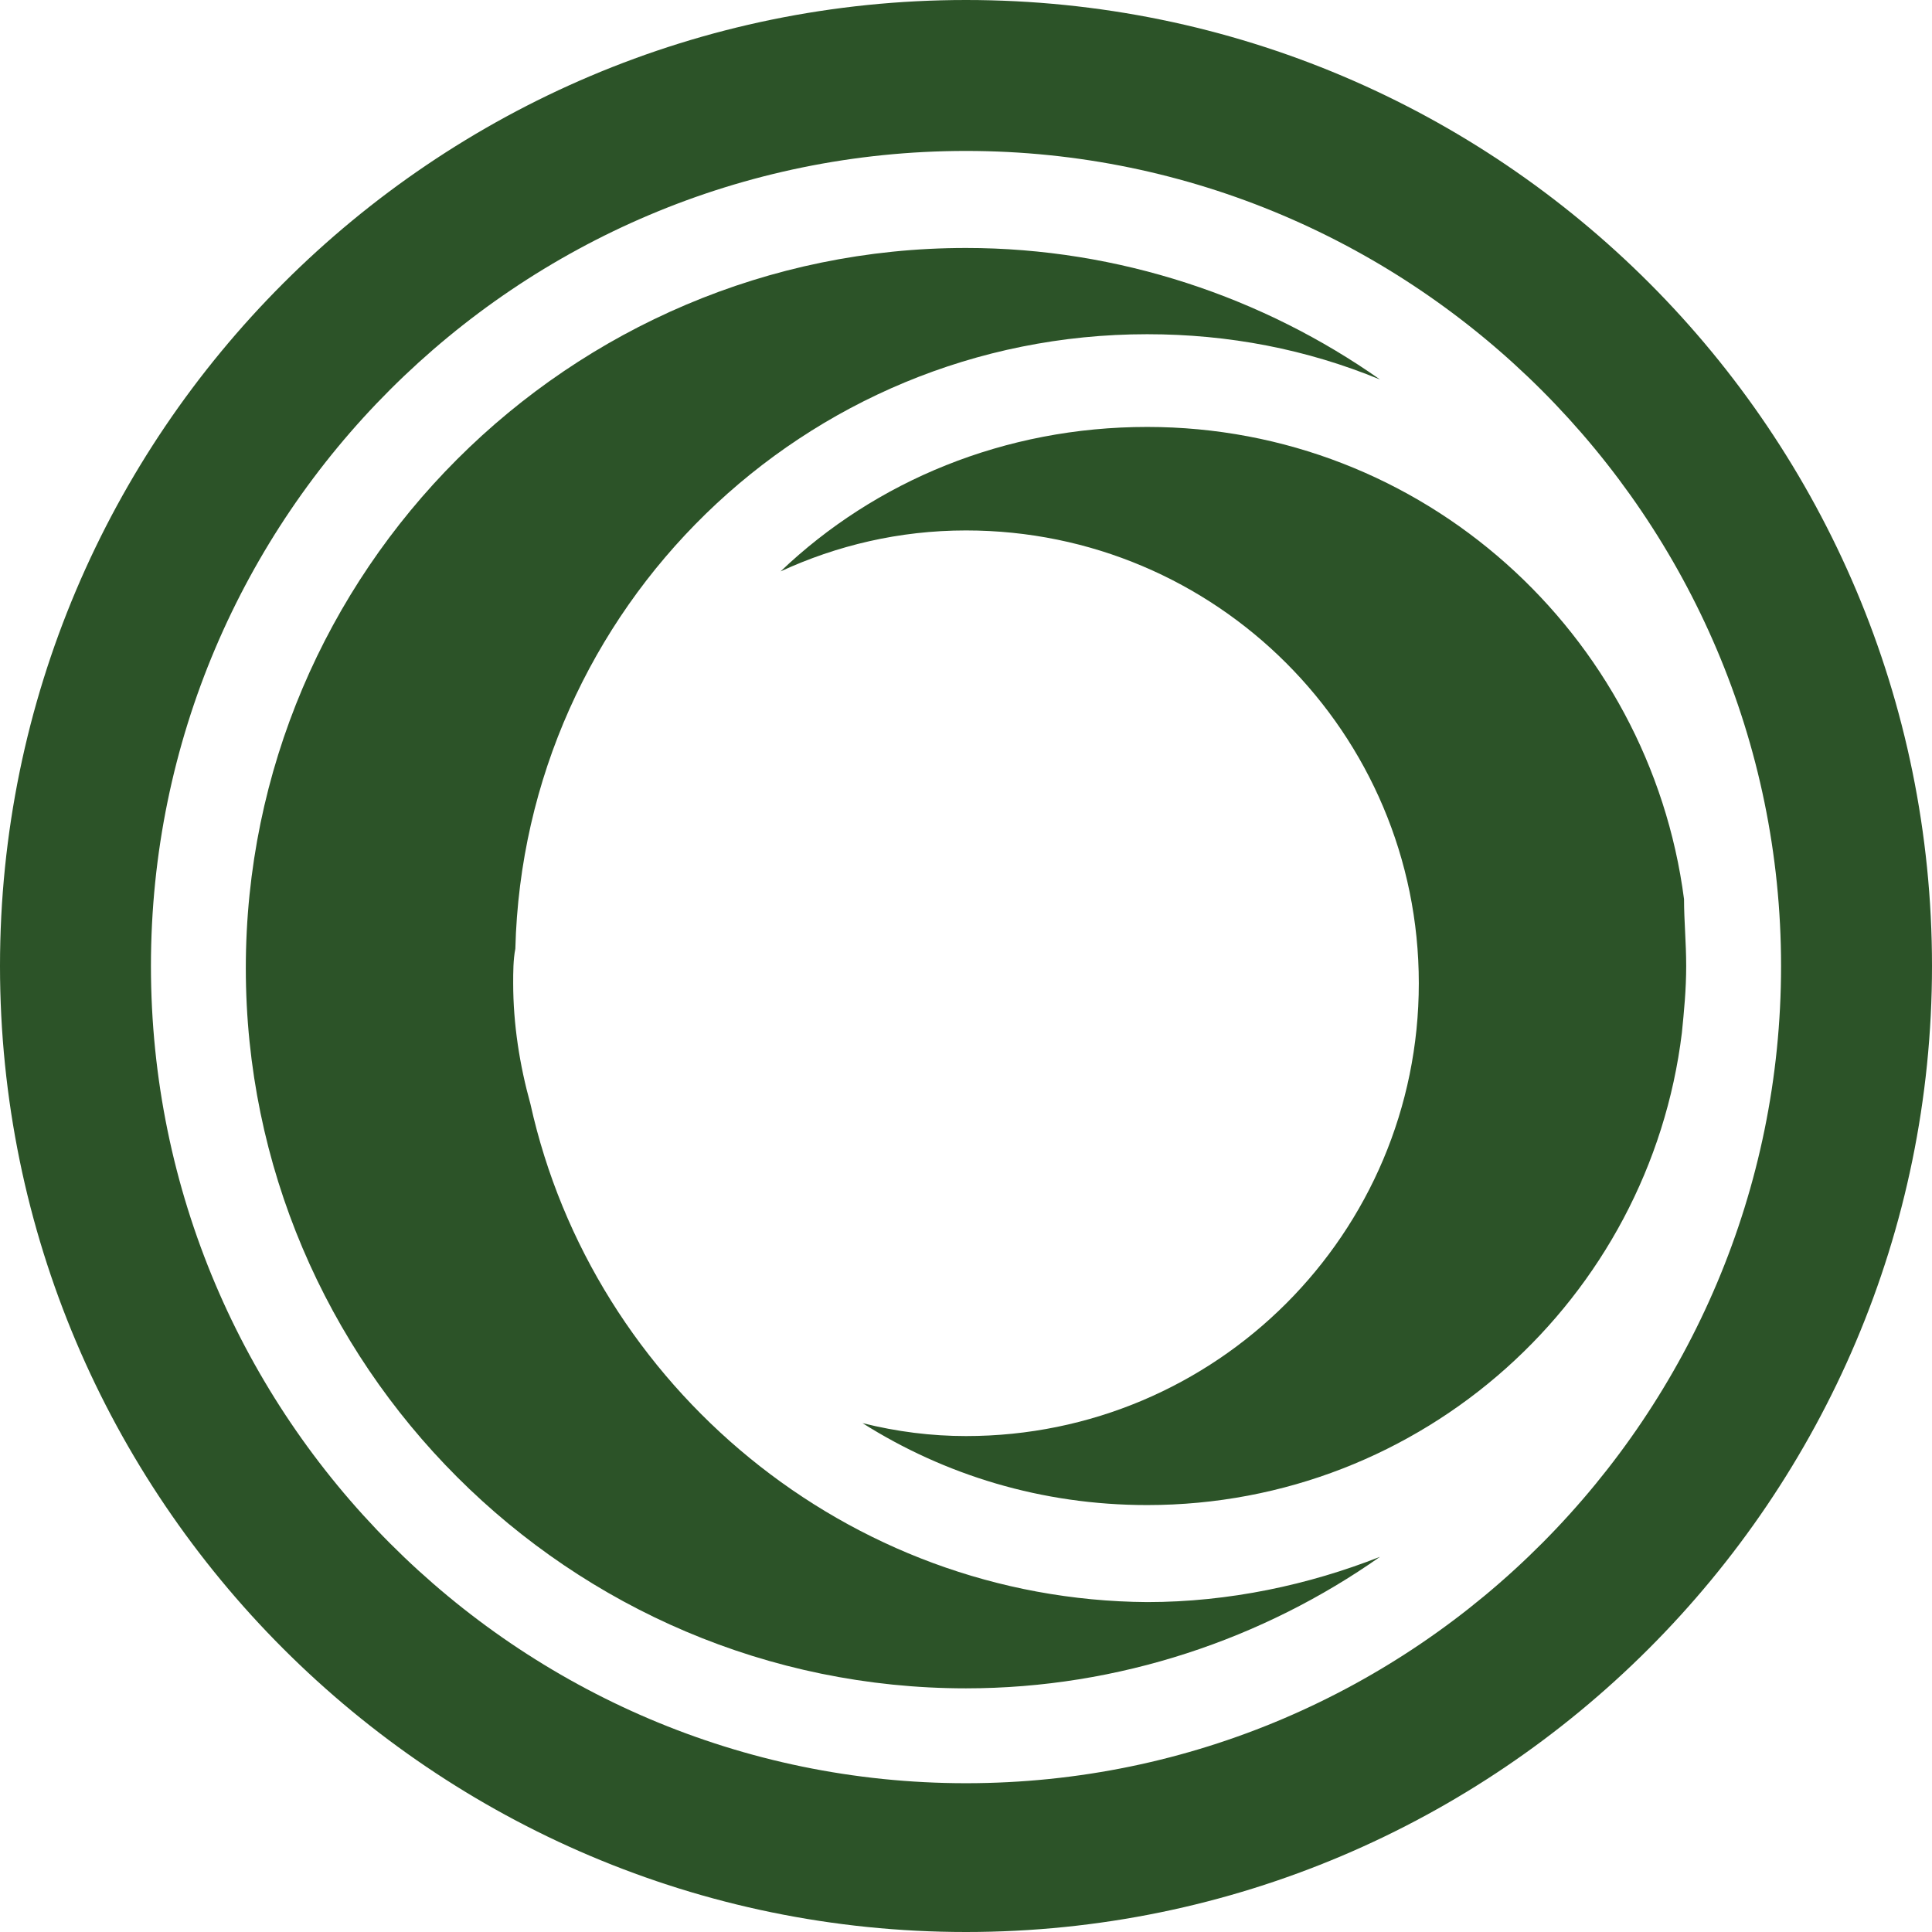 <svg xmlns="http://www.w3.org/2000/svg" version="1.1" xmlns:xlink="http://www.w3.org/1999/xlink" xmlns:svgjs="http://svgjs.com/svgjs" width="89.6" height="89.6"><svg version="1.1" id="SvgjsSvg1000" xmlns="http://www.w3.org/2000/svg" xmlns:xlink="http://www.w3.org/1999/xlink" x="0px" y="0px" viewBox="0 0 89.6 89.6" style="enable-background:new 0 0 89.6 89.6;" xml:space="preserve">
<style type="text/css">
	.st0{fill:#2C5328;}
</style>
<path class="st0" d="M24.6,51.2c-0.5-1.8-0.8-3.7-0.8-5.6c0-0.5,0-1.1,0.1-1.6c0.4-15.8,13.4-28.5,29.3-28.5c3.8,0,7.4,0.7,10.8,2.1
	c-5.4-3.8-12.1-6.1-19.2-6.1c-18.4,0-33.4,15-33.4,33.4s15,33.4,33.4,33.4c7.1,0,13.8-2.3,19.2-6.1c-3.3,1.3-7,2.1-10.8,2.1
	C39.3,74.2,27.5,64.3,24.6,51.2"></path>
<path class="st0" d="M78.1,41.7C76.5,29.4,66,19.8,53.2,19.8c-6.6,0-12.6,2.5-17,6.7c2.6-1.2,5.5-1.9,8.6-1.9c11.6,0,21,9.4,21,21
	s-9.4,21-21,21c-1.6,0-3.2-0.2-4.8-0.6c3.8,2.4,8.3,3.8,13.2,3.8c12.8,0,23.3-9.6,24.8-21.9c0.1-1,0.2-2,0.2-3.1
	S78.1,42.7,78.1,41.7"></path>
<path class="st0" d="M44.8,82.7C24,82.7,7,65.7,7,44.8S24,7,44.8,7s37.8,17,37.8,37.8S65.7,82.7,44.8,82.7 M44.8,0
	C20.1,0,0,20.1,0,44.8s20.1,44.8,44.8,44.8s44.8-20.1,44.8-44.8S69.6,0,44.8,0"></path>
</svg><style>@media (prefers-color-scheme: light) { :root { filter: none; } }
</style></svg>